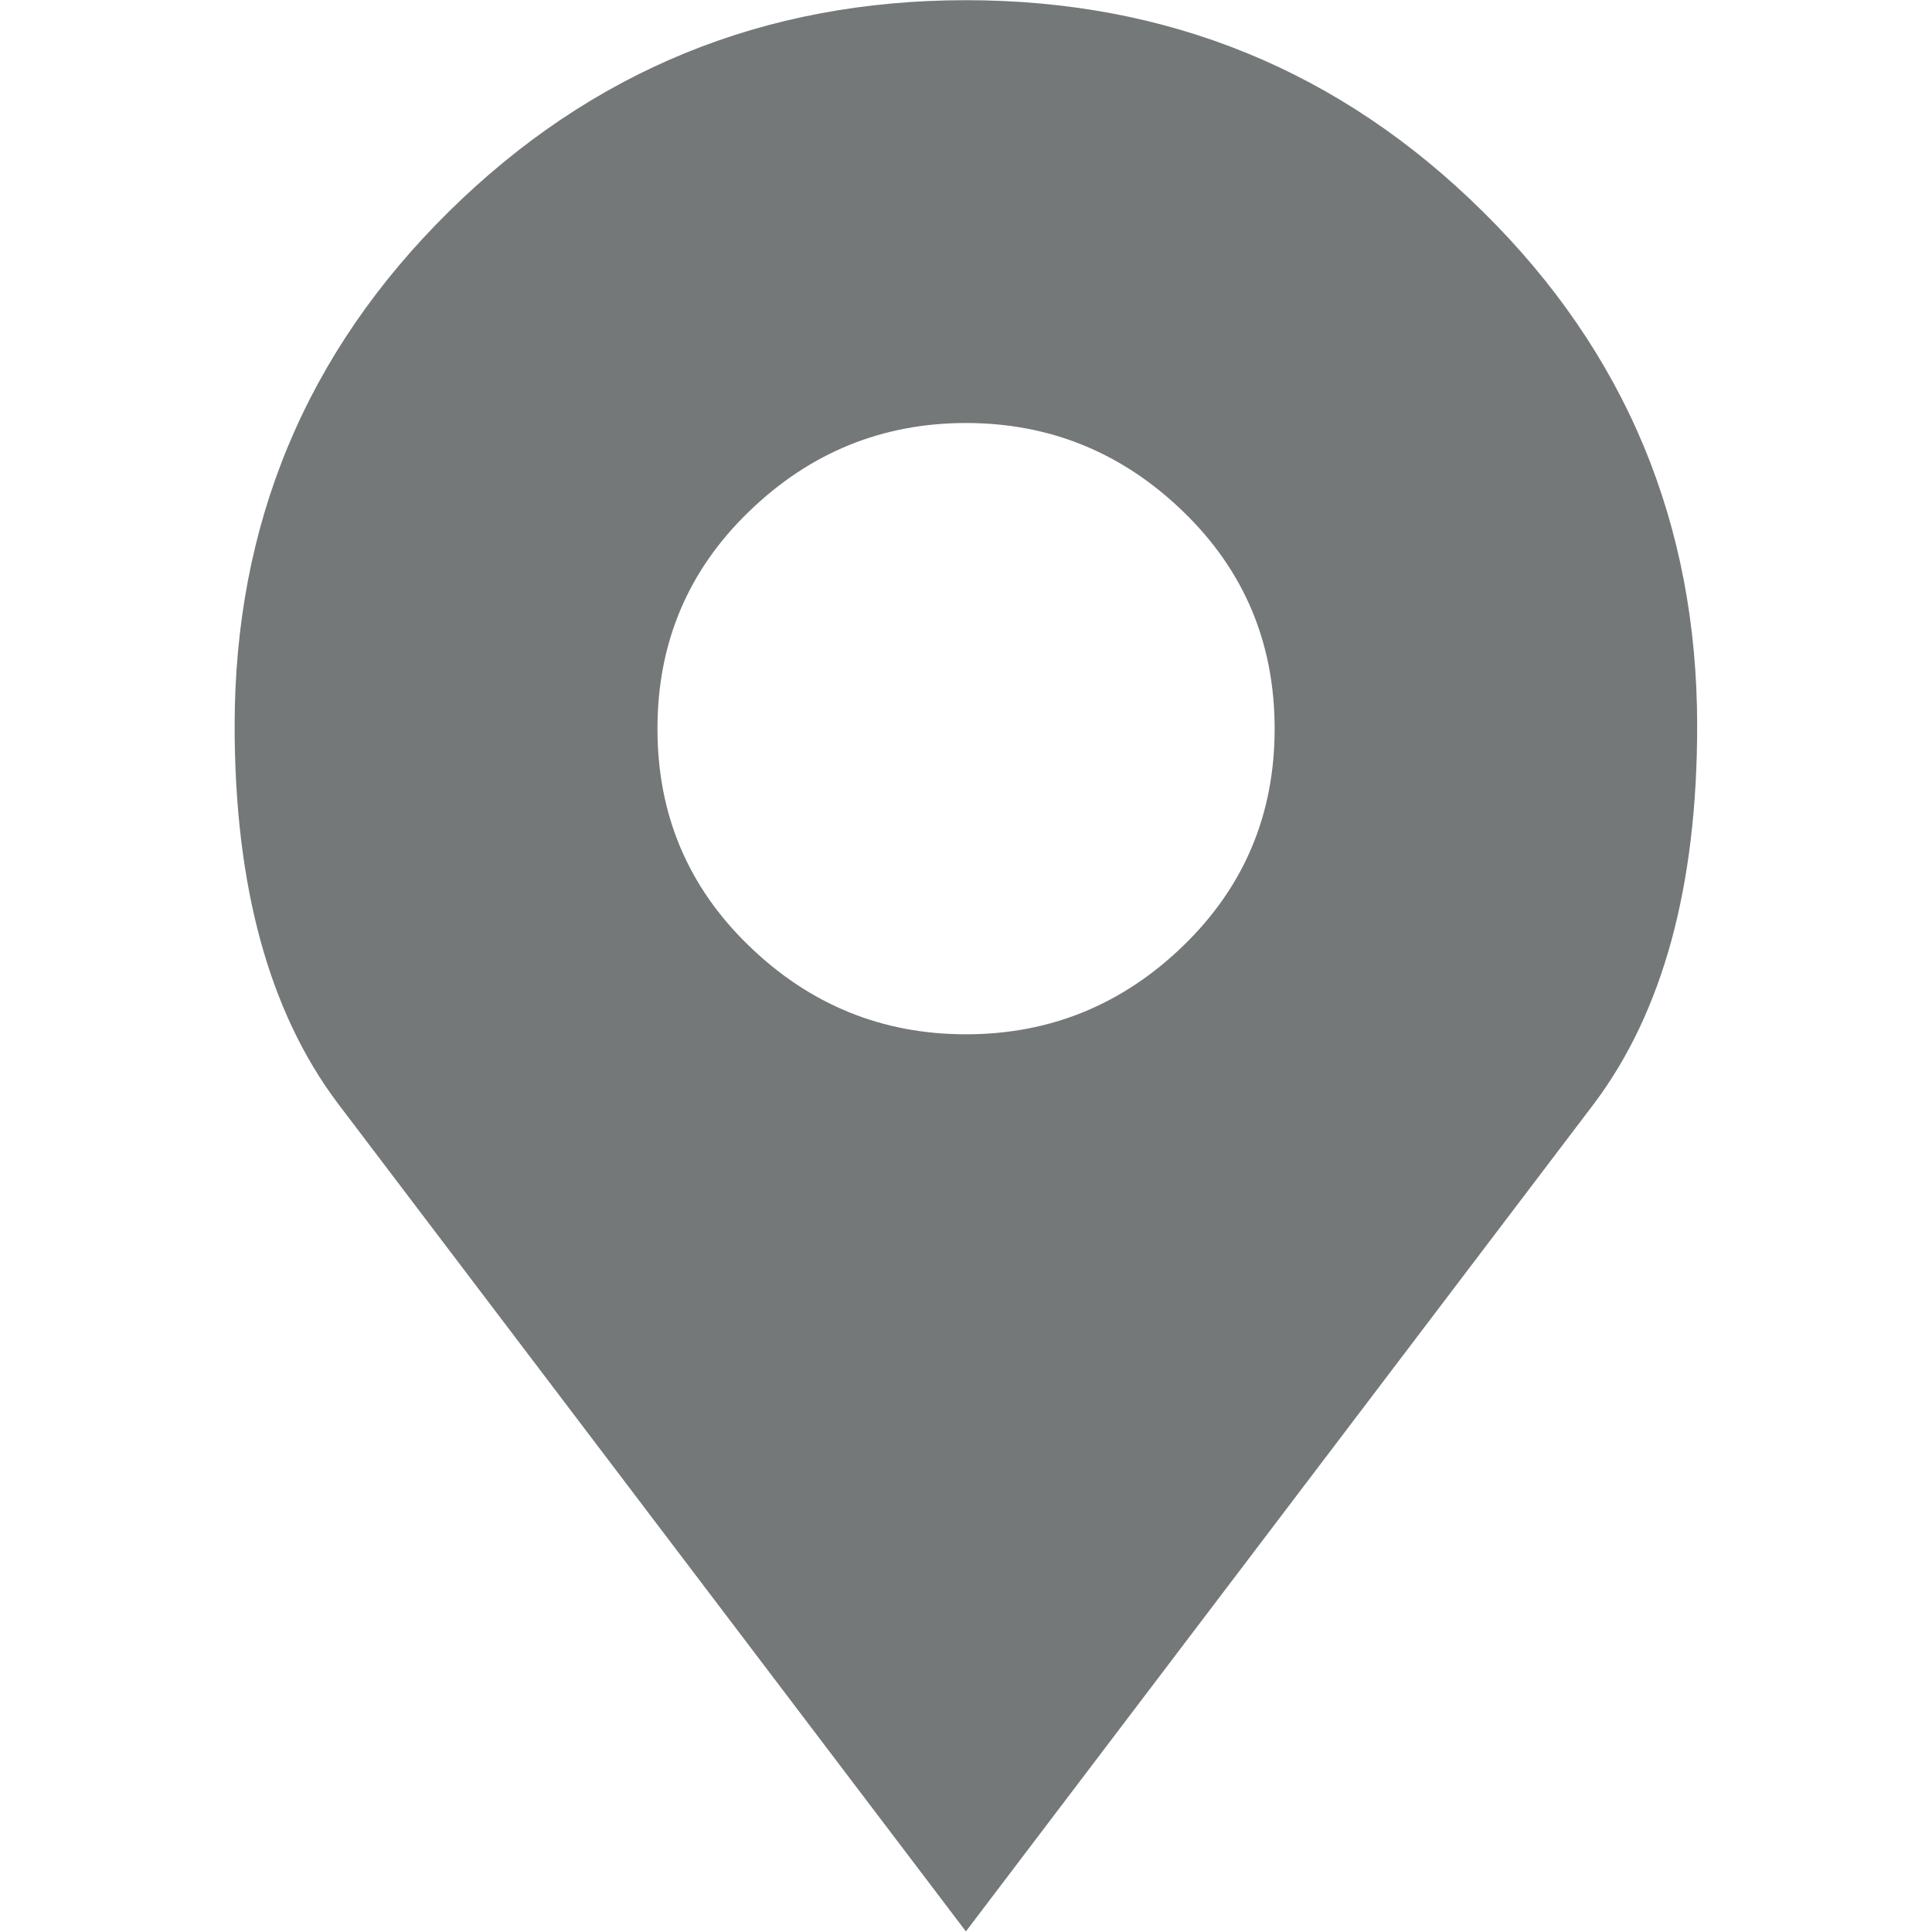 <?xml version="1.0" encoding="utf-8"?>
<!-- Generator: Adobe Illustrator 15.1.0, SVG Export Plug-In . SVG Version: 6.00 Build 0)  -->
<!DOCTYPE svg PUBLIC "-//W3C//DTD SVG 1.1//EN" "http://www.w3.org/Graphics/SVG/1.1/DTD/svg11.dtd">
<svg version="1.1" id="Capa_1" xmlns="http://www.w3.org/2000/svg" xmlns:xlink="http://www.w3.org/1999/xlink" x="0px" y="0px"
	 width="40px" height="40px" viewBox="-10 -10 40 40" enable-background="new -10 -10 40 40" xml:space="preserve">
<g>
	<g>
		<defs>
			<rect id="SVGID_1_" x="-5.142" y="-9.996" width="30.283" height="39.984"/>
		</defs>
		<clipPath id="SVGID_2_">
			<use xlink:href="#SVGID_1_"  overflow="visible"/>
		</clipPath>
		<path clip-path="url(#SVGID_2_)" fill="#747878" d="M3.612,5.088c0-1.776,0.63-3.276,1.894-4.496C6.766-0.63,8.266-1.242,10-1.242
			c1.735,0,3.235,0.612,4.497,1.834c1.262,1.22,1.893,2.72,1.893,4.496c0,1.774-0.631,3.272-1.893,4.494S11.735,11.414,10,11.414
			c-1.734,0-3.232-0.61-4.494-1.832C4.242,8.36,3.612,6.862,3.612,5.088 M-5.142,5.028c0,3.312,0.71,5.916,2.13,7.808l13.01,17.152
			l13.015-17.152c1.418-1.895,2.125-4.496,2.125-7.808c0-4.179-1.477-7.729-4.438-10.648c-2.949-2.918-6.52-4.376-10.7-4.376
			c-4.178,0-7.748,1.458-10.706,4.376S-5.142,0.848-5.142,5.028z"/>
	</g>
</g>
</svg>
